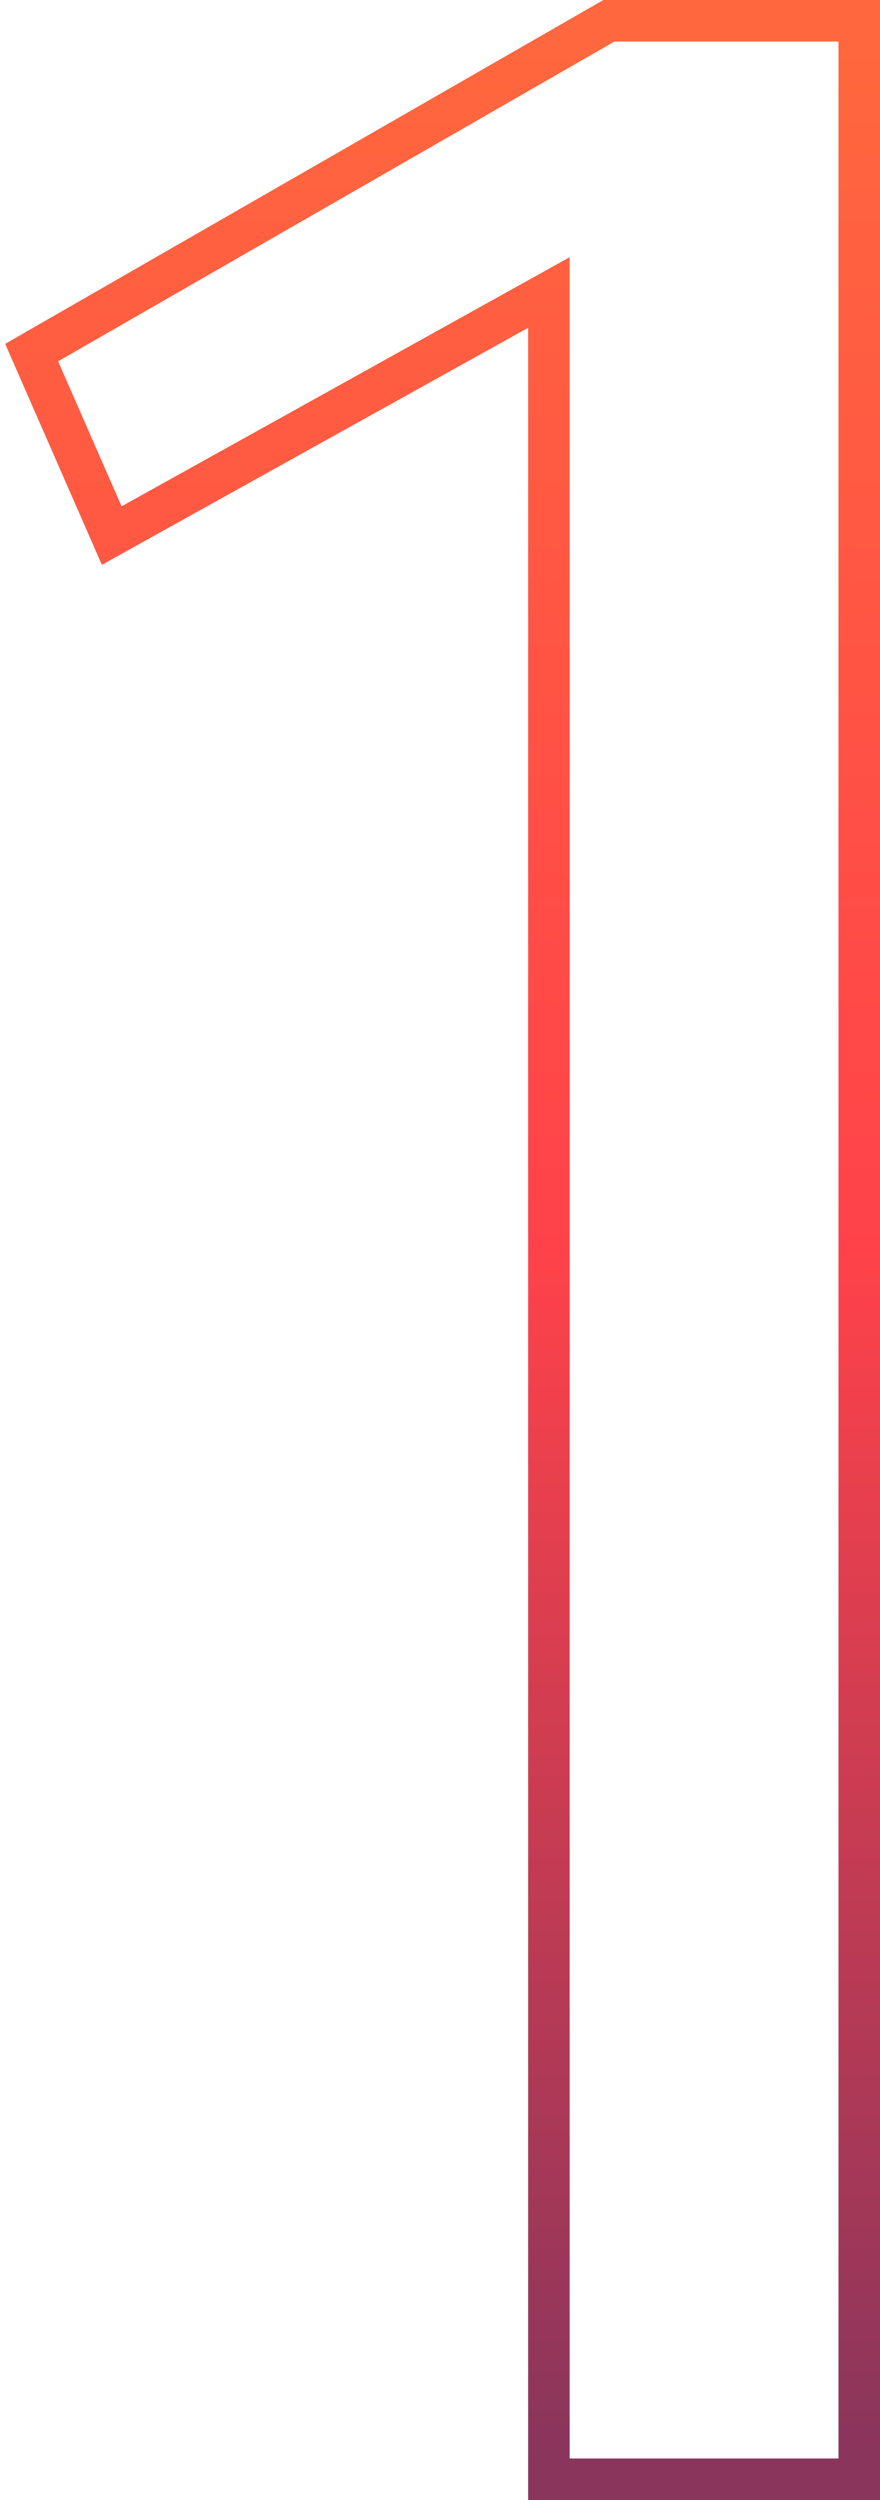 <?xml version="1.0" encoding="UTF-8"?> <svg xmlns="http://www.w3.org/2000/svg" width="106" height="301" viewBox="0 0 106 301" fill="none"><path d="M74.014 2.5H73.347L72.769 2.832L5.755 41.334L3.811 42.451L4.71 44.504L12.356 61.964L13.458 64.482L15.86 63.147L66.117 35.216V296V298.5H68.617H101H103.5V296V5V2.5H101H74.014Z" stroke="url(#paint0_linear_35_3148)" stroke-width="5"></path><defs><linearGradient id="paint0_linear_35_3148" x1="54" y1="5" x2="54" y2="296" gradientUnits="userSpaceOnUse"><stop stop-color="#FF673E"></stop><stop offset="0.5" stop-color="#FF424A"></stop><stop offset="1" stop-color="#89355C"></stop></linearGradient></defs></svg> 